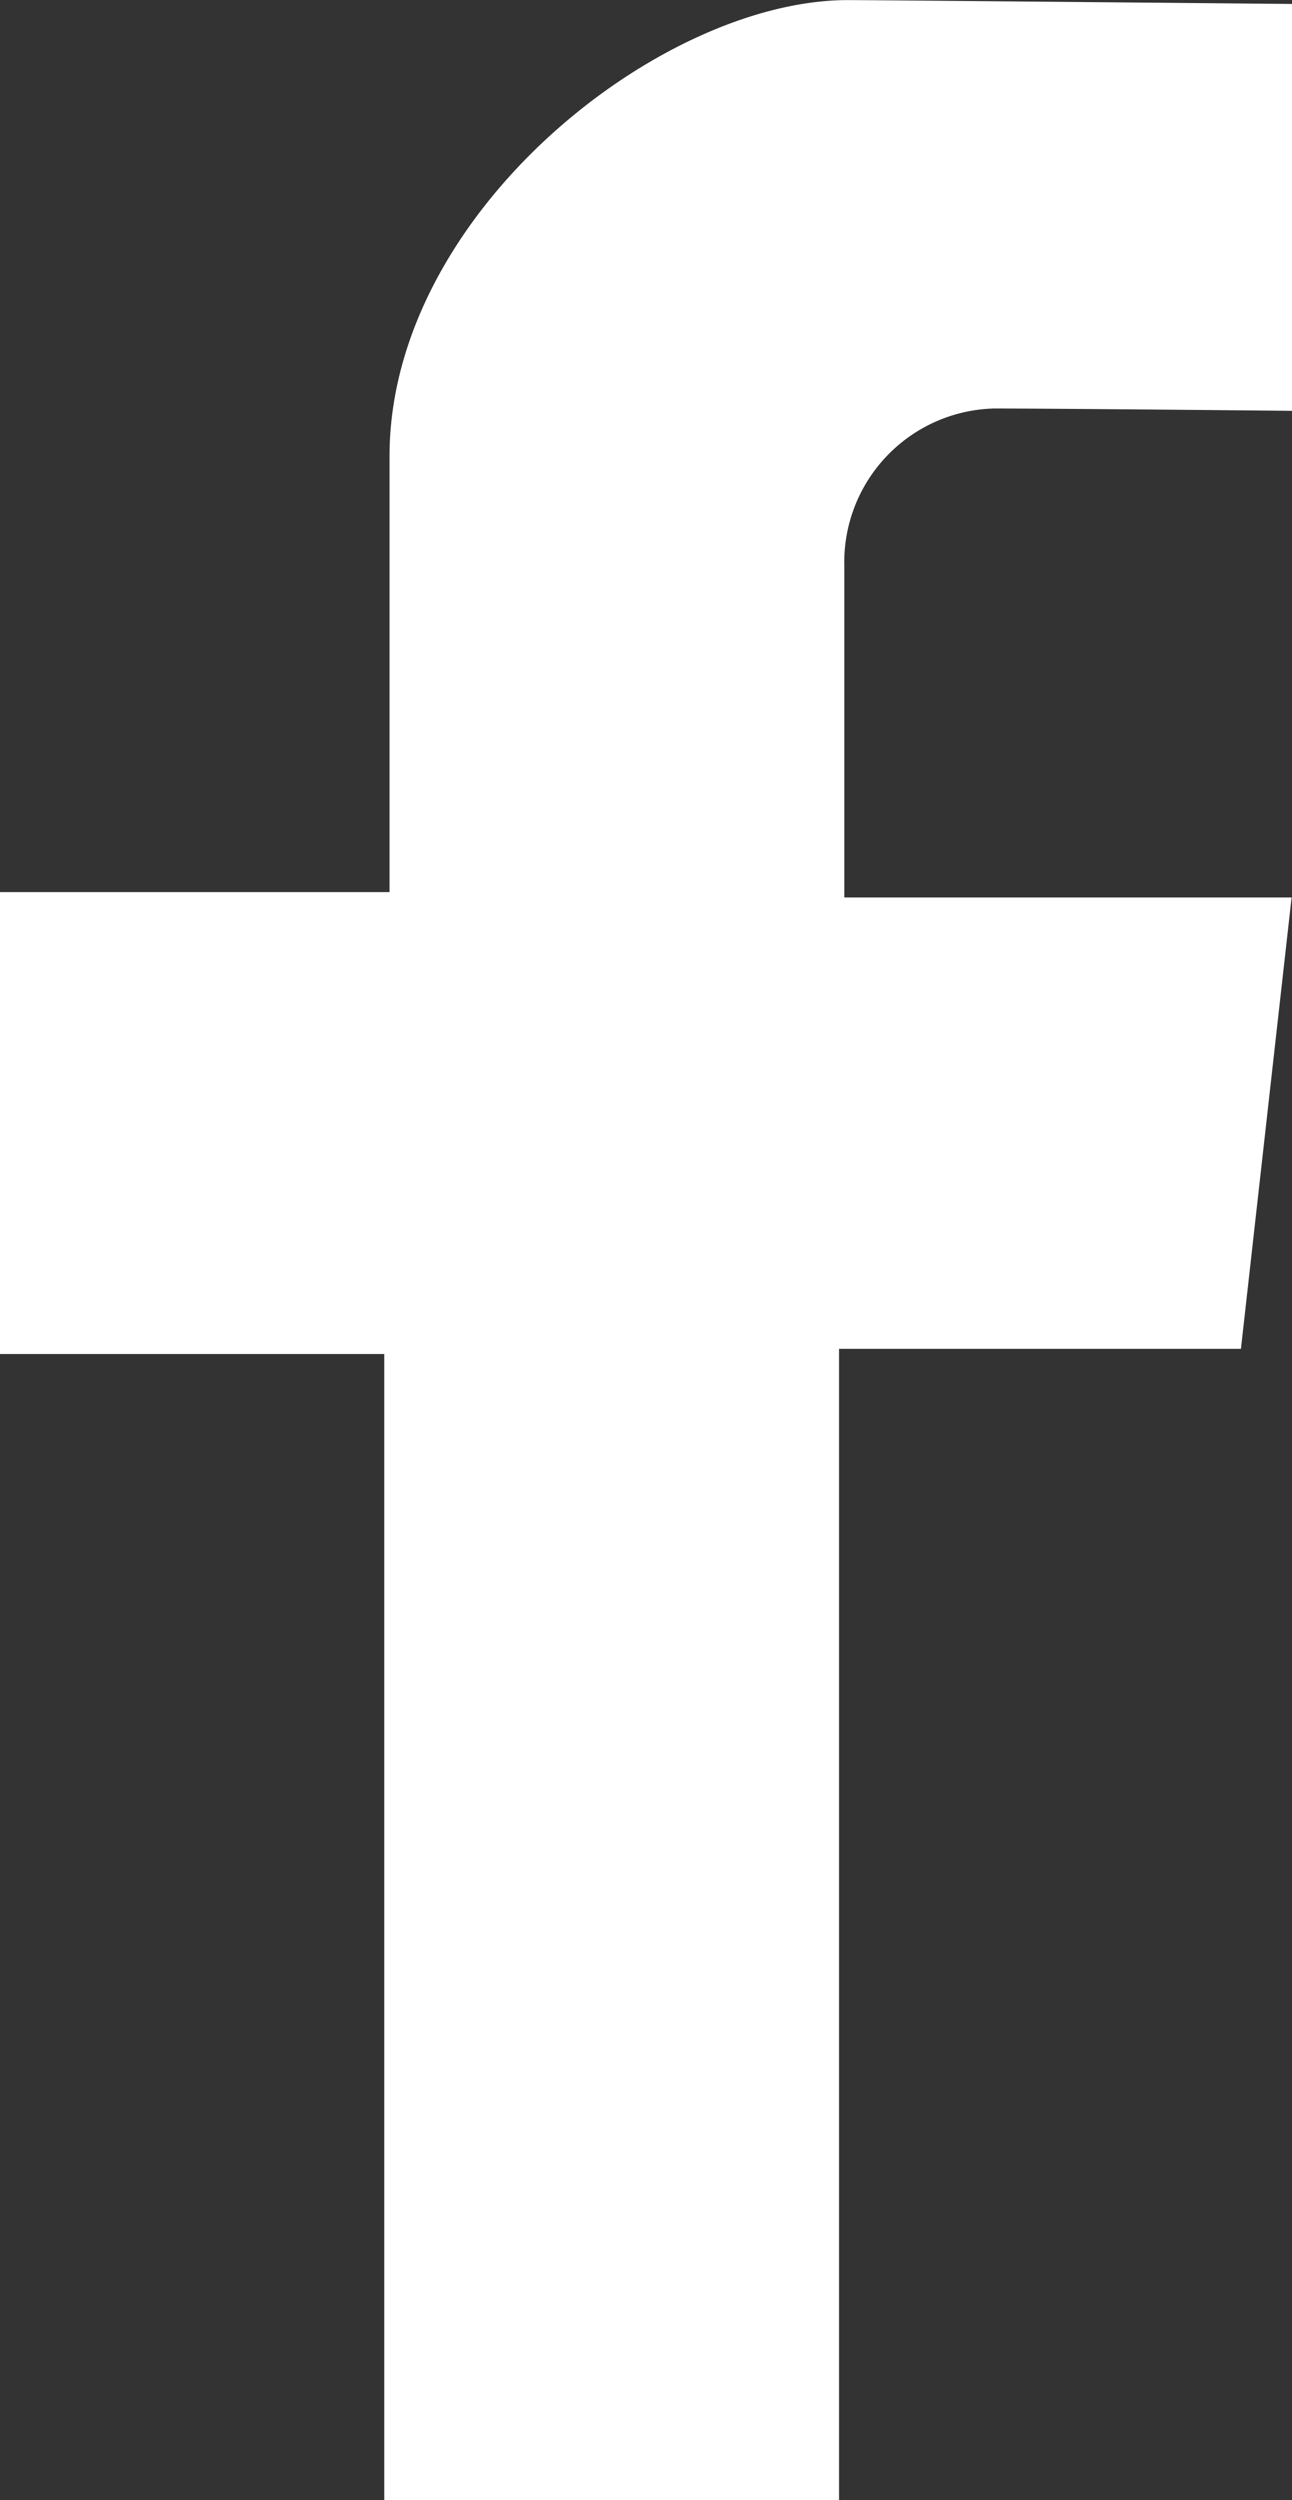 <svg id="그룹_3824" data-name="그룹 3824" xmlns="http://www.w3.org/2000/svg" xmlns:xlink="http://www.w3.org/1999/xlink" width="12.75" height="24.665" viewBox="0 0 12.75 24.665">
  <rect x="0" y="0" width="12.75" height="24.665" fill="#333333" stroke="none"/>
  <defs>
    <clipPath id="clip-path">
      <rect id="사각형_2873" data-name="사각형 2873" width="12.75" height="24.665" fill="#fff"/>
    </clipPath>
  </defs>
  <g id="그룹_3823" data-name="그룹 3823" clip-path="url(#clip-path)">
    <path id="패스_1150" data-name="패스 1150" d="M12.75,4.052V.038S8.645,0,8.367,0C6.511,0,3.844,2.11,3.844,4.5V8.8H0v4.557H3.792V24.664H8.28V13.306h3.966l.5-4.453H8.332V5.583A1.517,1.517,0,0,1,9.81,4.029c.591,0,2.94.023,2.94.023" transform="translate(0 0.001)" fill="#fff"/>
  </g>
</svg>

